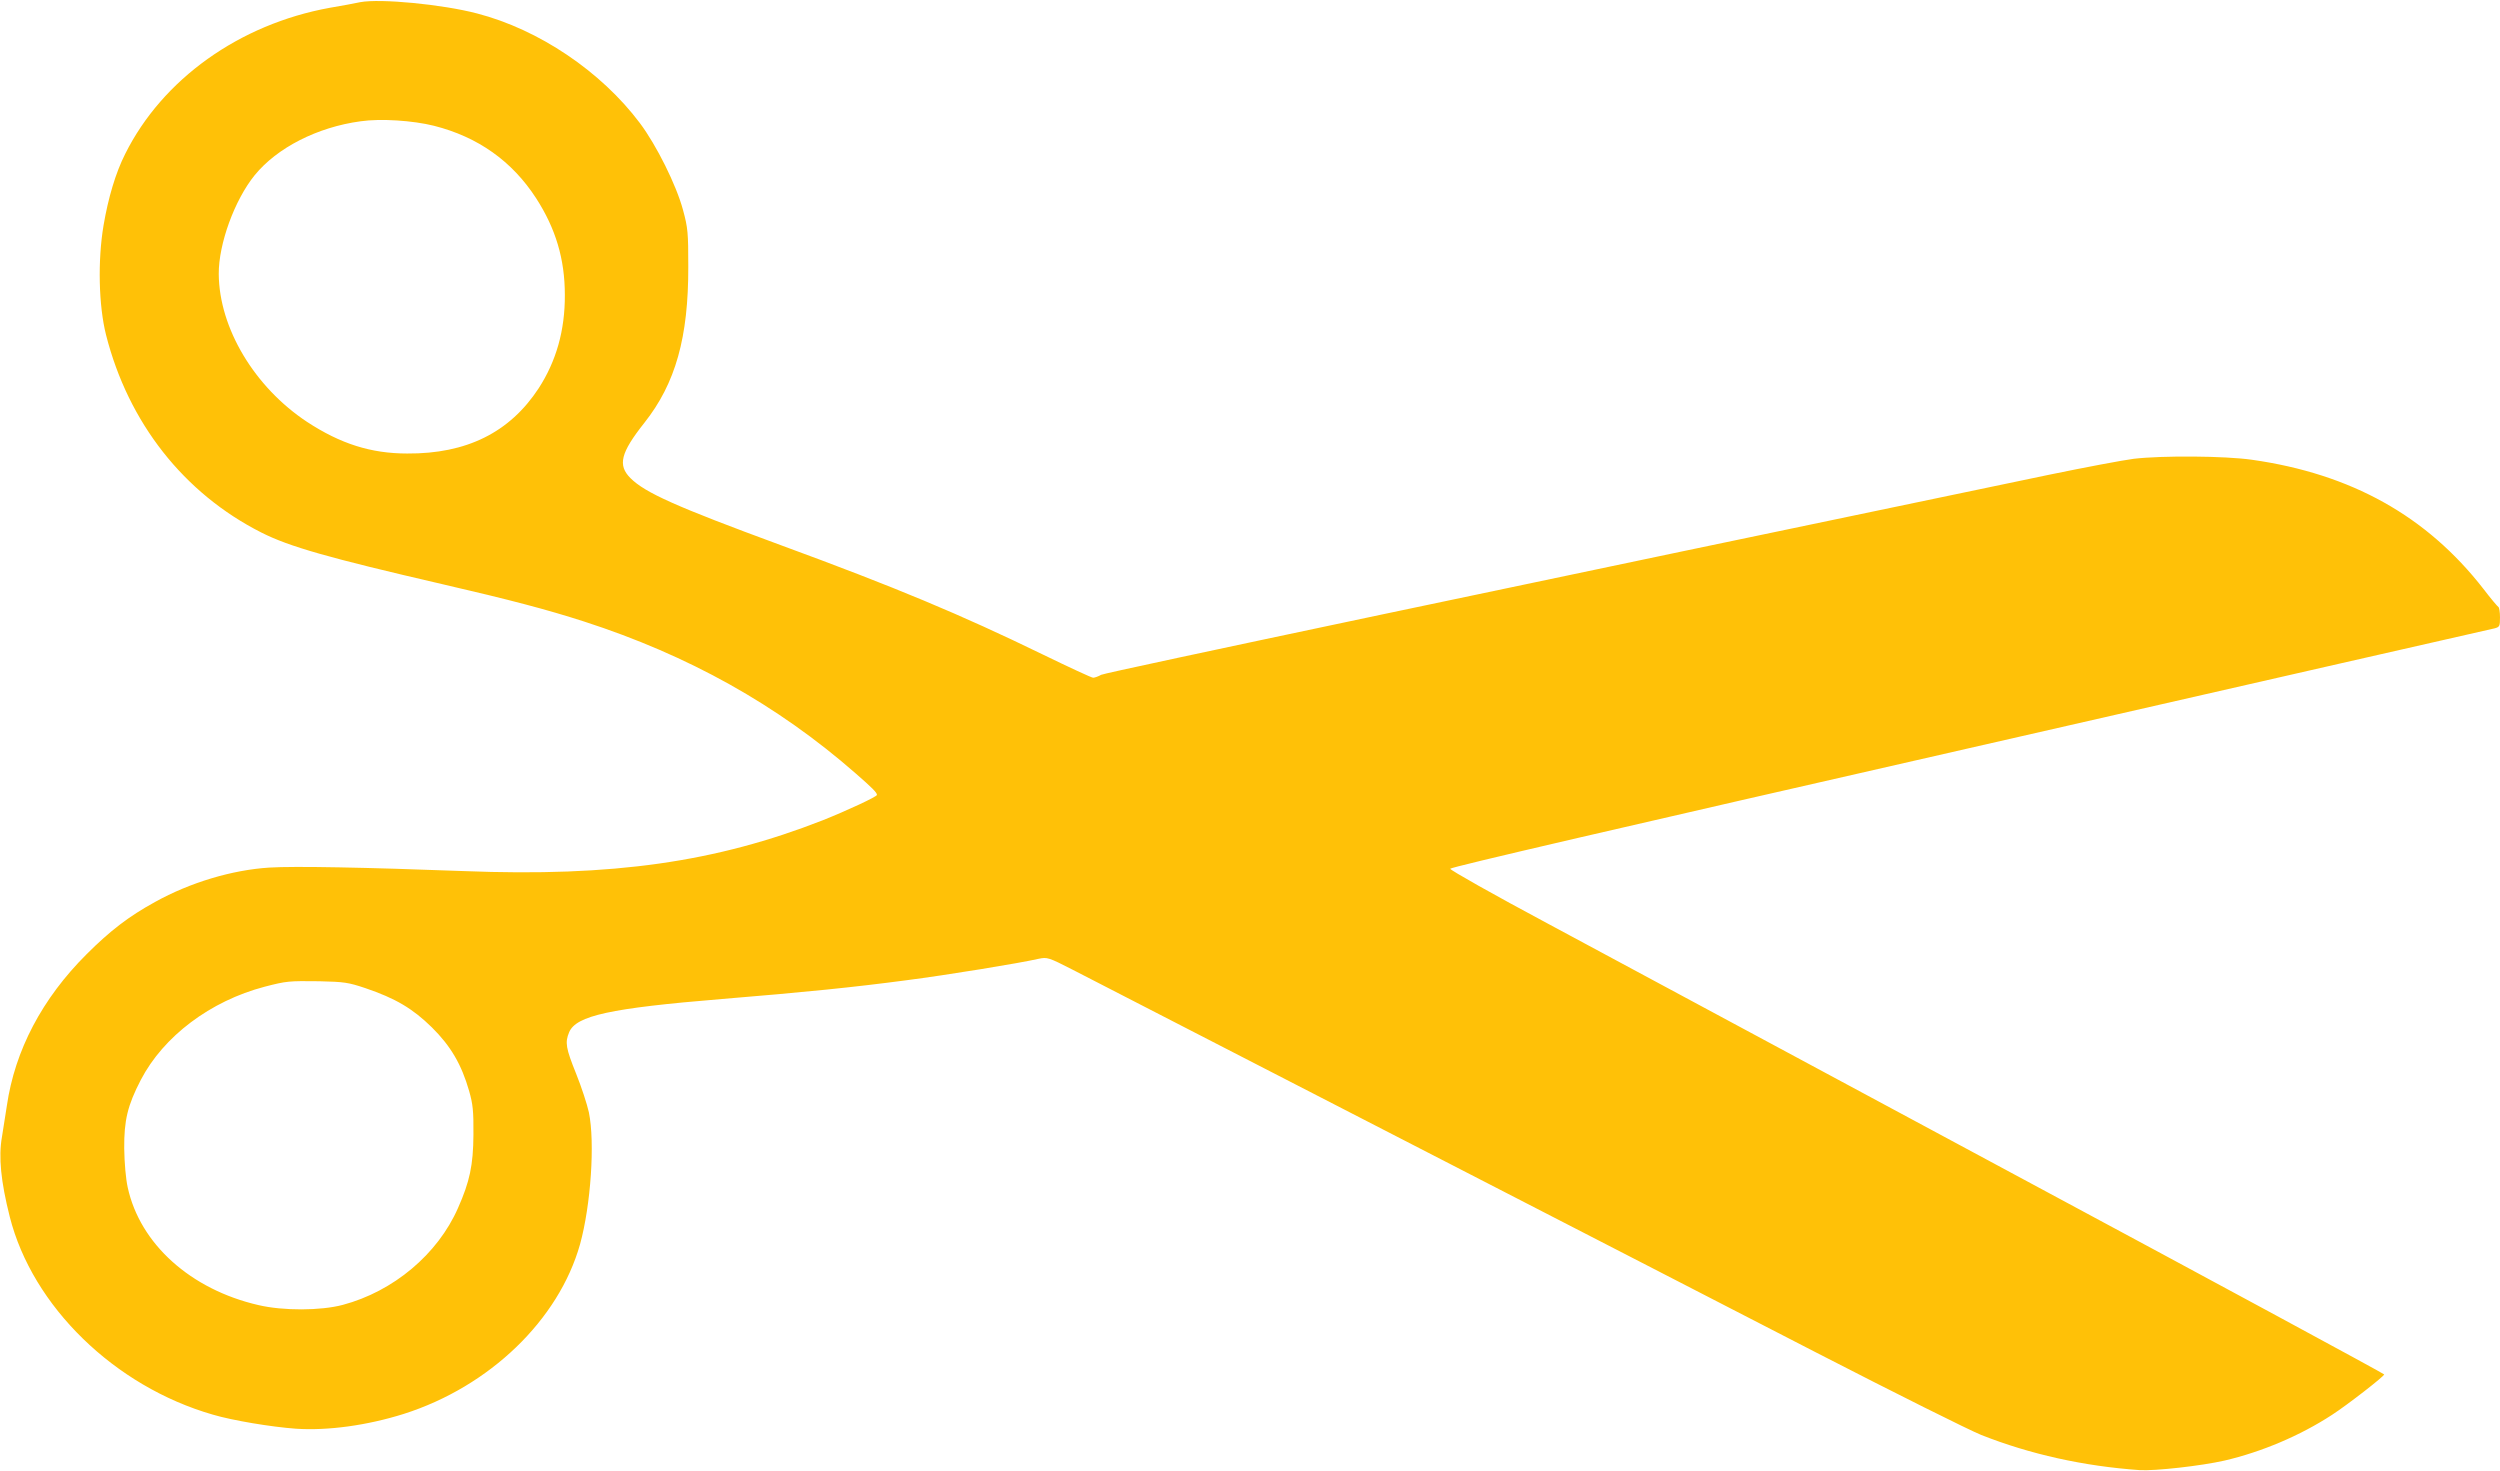 <?xml version="1.0" standalone="no"?>
<!DOCTYPE svg PUBLIC "-//W3C//DTD SVG 20010904//EN"
 "http://www.w3.org/TR/2001/REC-SVG-20010904/DTD/svg10.dtd">
<svg version="1.0" xmlns="http://www.w3.org/2000/svg"
 width="1280pt" height="753pt" viewBox="0 0 1280 753"
 preserveAspectRatio="xMidYMid meet">
<g transform="translate(0,753) scale(0.1,-0.1)"
fill="#ffc107" stroke="none">
<path d="M1845 7519 c-27 -6 -98 -19 -157 -29 -462 -84 -856 -365 -1047 -748
-49 -97 -87 -225 -111 -367 -30 -178 -25 -410 13 -560 114 -449 398 -811 796
-1012 143 -72 339 -128 926 -264 342 -79 536 -130 725 -191 535 -173 990 -427
1390 -777 86 -75 110 -99 110 -111 0 -9 -155 -81 -278 -130 -546 -214 -1075
-290 -1836 -260 -509 19 -867 26 -997 18 -191 -12 -407 -77 -585 -176 -133
-73 -229 -146 -350 -267 -228 -227 -368 -493 -409 -777 -9 -56 -20 -128 -25
-159 -18 -102 -6 -227 40 -409 116 -458 536 -868 1040 -1013 101 -30 300 -63
425 -72 163 -11 366 17 553 76 439 140 793 481 902 869 55 200 77 520 45 675
-9 41 -38 130 -65 197 -53 132 -58 160 -36 213 36 85 210 123 781 170 428 35
682 61 945 96 210 27 577 87 678 110 44 9 49 8 176 -57 72 -37 793 -408 1601
-824 809 -416 1800 -927 2204 -1135 404 -208 785 -398 845 -422 250 -99 526
-160 811 -180 78 -5 318 22 435 49 189 44 386 127 550 234 79 51 269 199 267
207 -1 4 -853 465 -1892 1023 -1040 559 -2115 1137 -2390 1285 -275 147 -500
274 -500 281 0 8 870 210 2660 618 1463 334 2672 610 2688 613 25 7 27 11 27
56 0 27 -4 51 -8 53 -4 2 -39 43 -77 93 -290 373 -677 589 -1185 661 -139 20
-460 22 -605 5 -55 -7 -251 -44 -435 -82 -2687 -560 -4830 -1012 -4852 -1024
-14 -8 -33 -15 -41 -15 -8 0 -124 54 -258 119 -419 204 -756 345 -1342 560
-535 197 -694 268 -769 343 -66 66 -51 129 71 283 160 202 226 438 225 800 0
174 -2 198 -27 290 -34 127 -136 332 -221 445 -198 264 -517 479 -833 561
-179 47 -495 77 -598 58z m377 -633 c225 -57 400 -181 523 -371 100 -155 147
-311 147 -495 1 -181 -44 -339 -134 -478 -148 -226 -369 -336 -673 -334 -186
0 -342 50 -513 162 -269 178 -450 480 -452 757 -1 154 81 379 184 506 115 141
321 246 542 276 103 15 268 4 376 -23z m-352 -4415 c156 -53 243 -105 341
-201 97 -96 152 -190 191 -326 19 -67 23 -101 22 -224 -1 -155 -19 -240 -79
-375 -104 -237 -331 -427 -590 -496 -113 -30 -305 -31 -432 -1 -347 80 -606
313 -669 602 -10 45 -17 126 -18 200 -1 144 17 220 85 351 116 223 356 404
634 477 112 29 123 30 280 28 128 -3 148 -6 235 -35z"/>
</g>
</svg>
